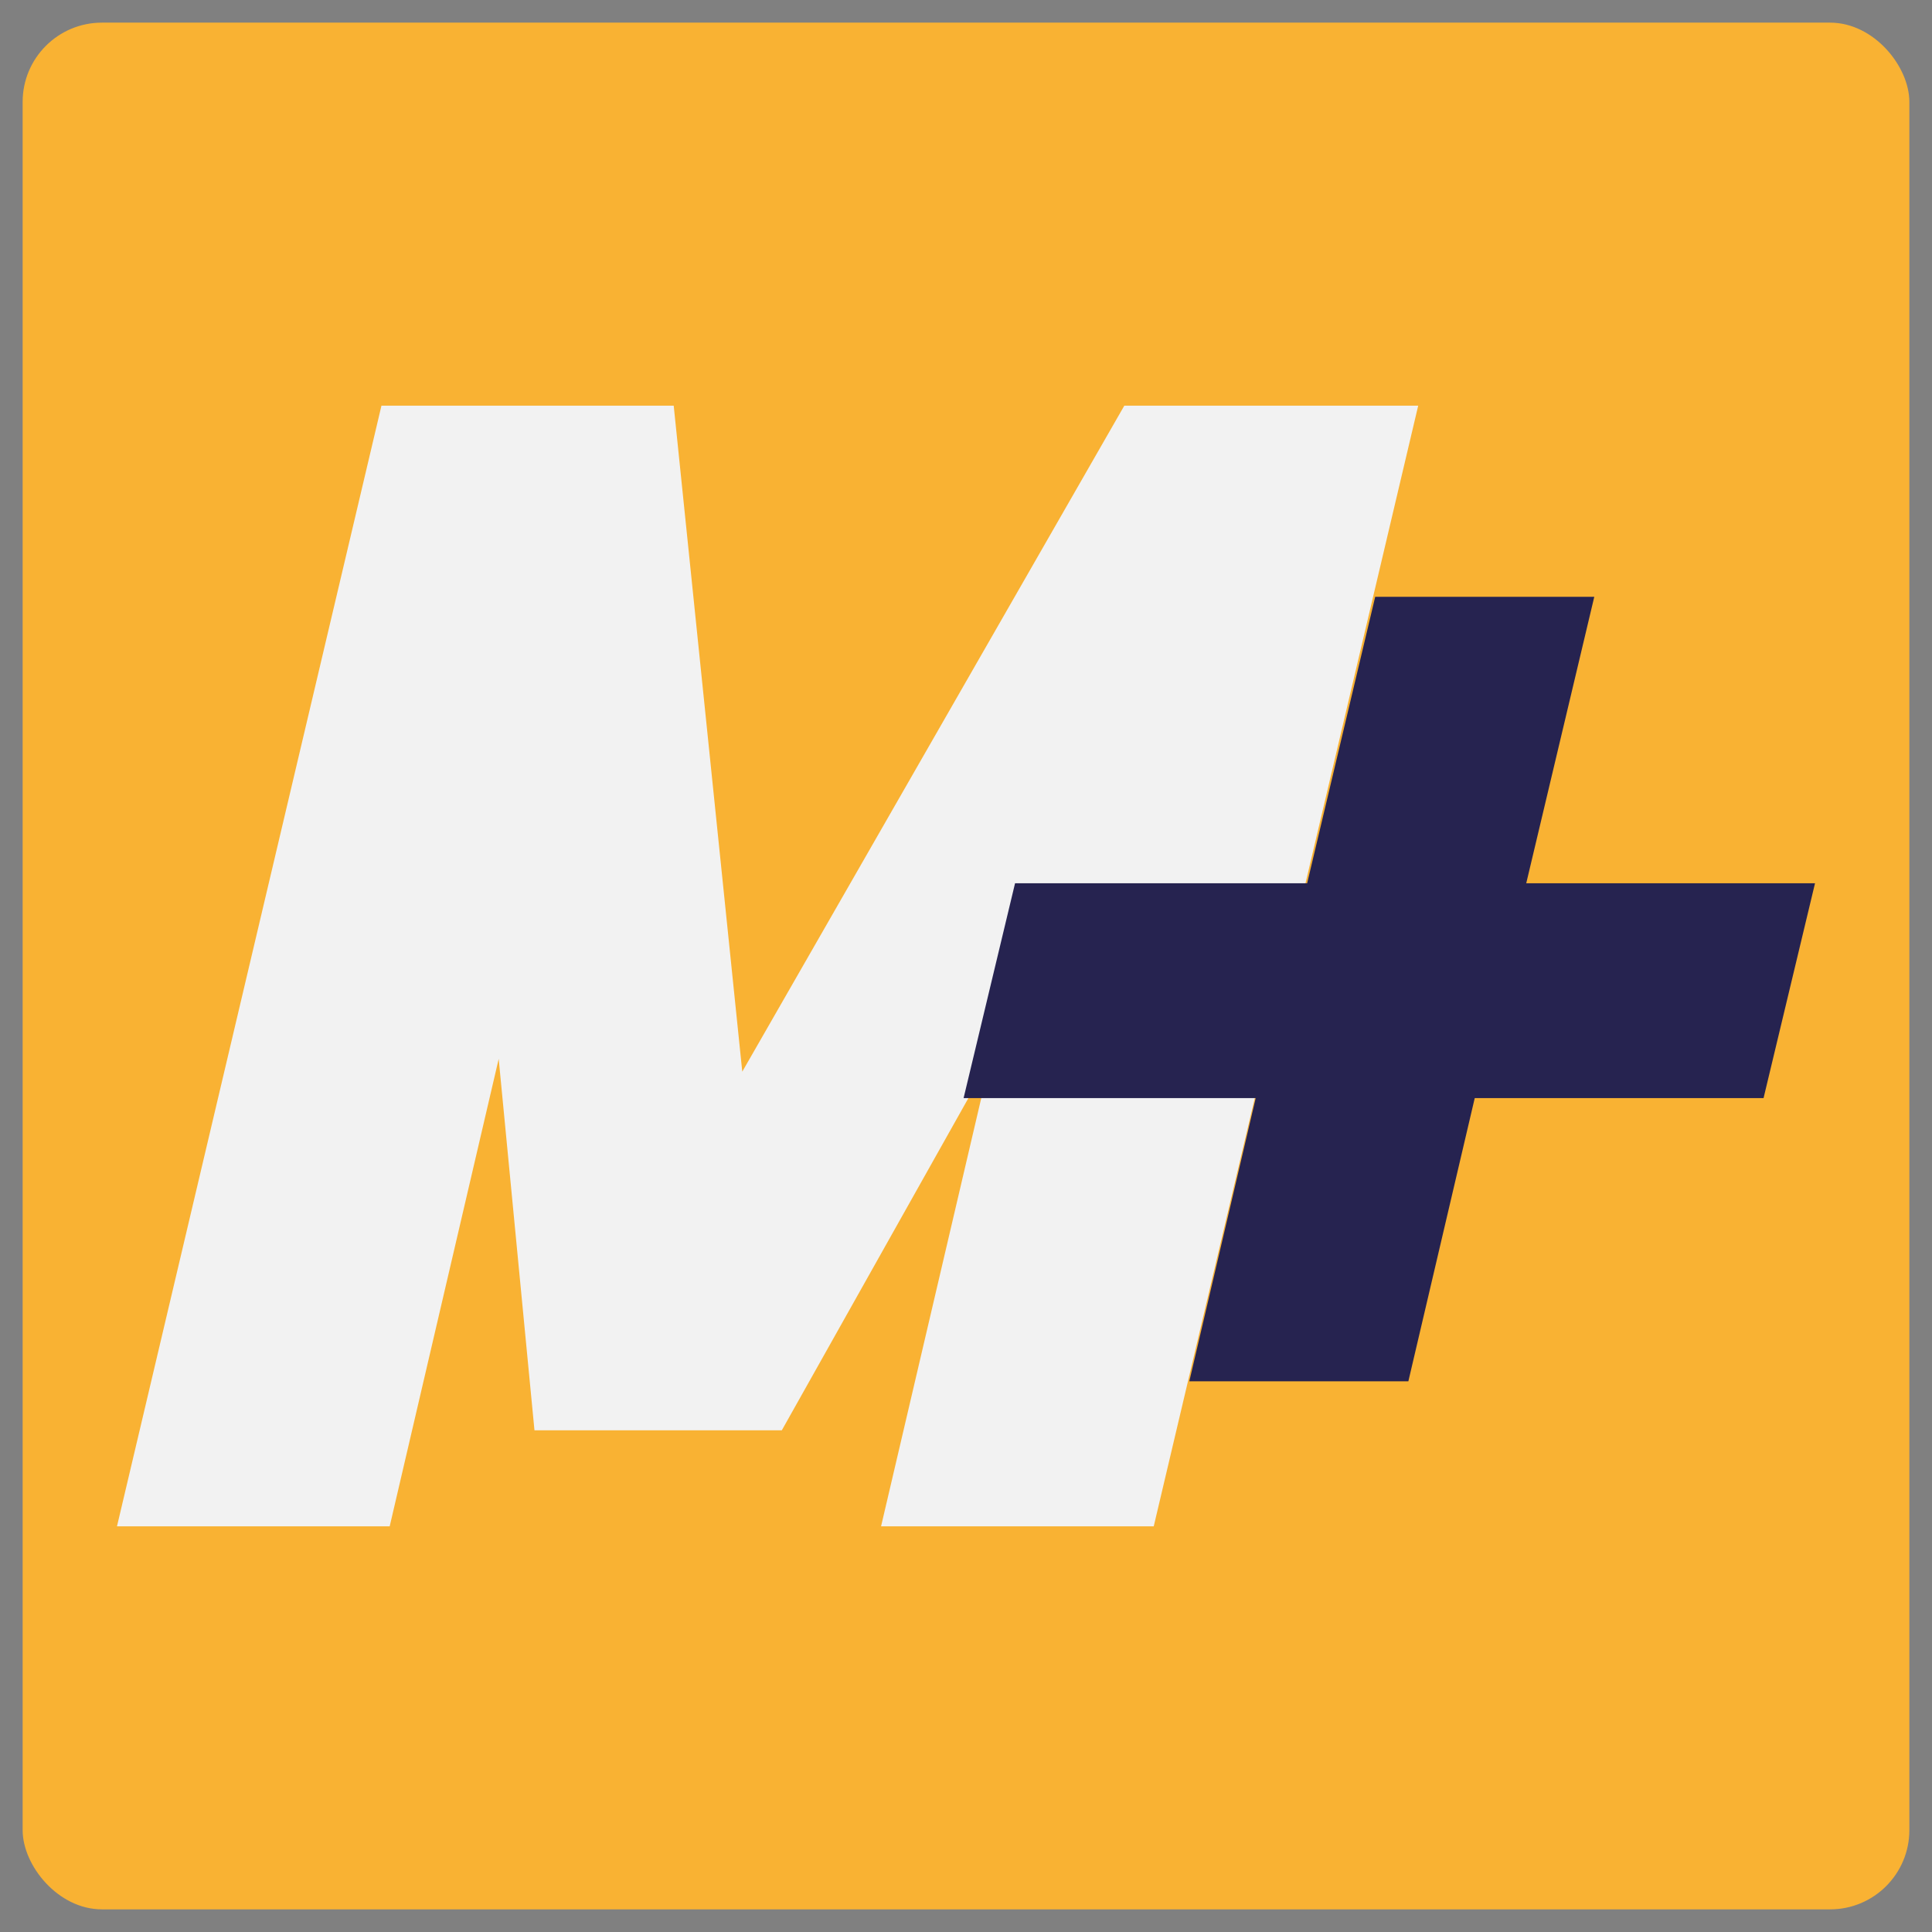 <?xml version="1.0" encoding="UTF-8"?>
<svg id="Capa_1" data-name="Capa 1" xmlns="http://www.w3.org/2000/svg" viewBox="0 0 512 512">
  <rect x="0" y="0" width="512" height="512" fill="#808080" stroke="none"/>
  <defs>
    <style>
      .cls-1 {
        fill: #262350;
      }

      .cls-1, .cls-2, .cls-3 {
        stroke-width: 0px;
      }

      .cls-2 {
        fill: #f9b233;
      }

      .cls-3 {
        fill: #f2f2f2;
      }
    </style>
  </defs>
  <rect class="cls-2" x="6" y="6" width="500" height="500" rx="21" ry="21"/>
  <g>
    <path class="cls-3" d="m31,404.5L101.09,107.5h77.45l18.17,176.5,101.25-176.5h77.88l-70.09,297h-72.26l28.99-123.89-55.29,98.43h-65.55l-9.48-98.43-28.89,123.89H31Z"/>
    <path class="cls-1" d="m315.18,366.06l17.59-75.05h-77.41l13.64-56.94h77.41l18.03-75.91h58.06l-18.03,75.91h76.53l-13.64,56.94h-76.54l-17.59,75.05h-58.06Z"/>
  </g>
</svg>